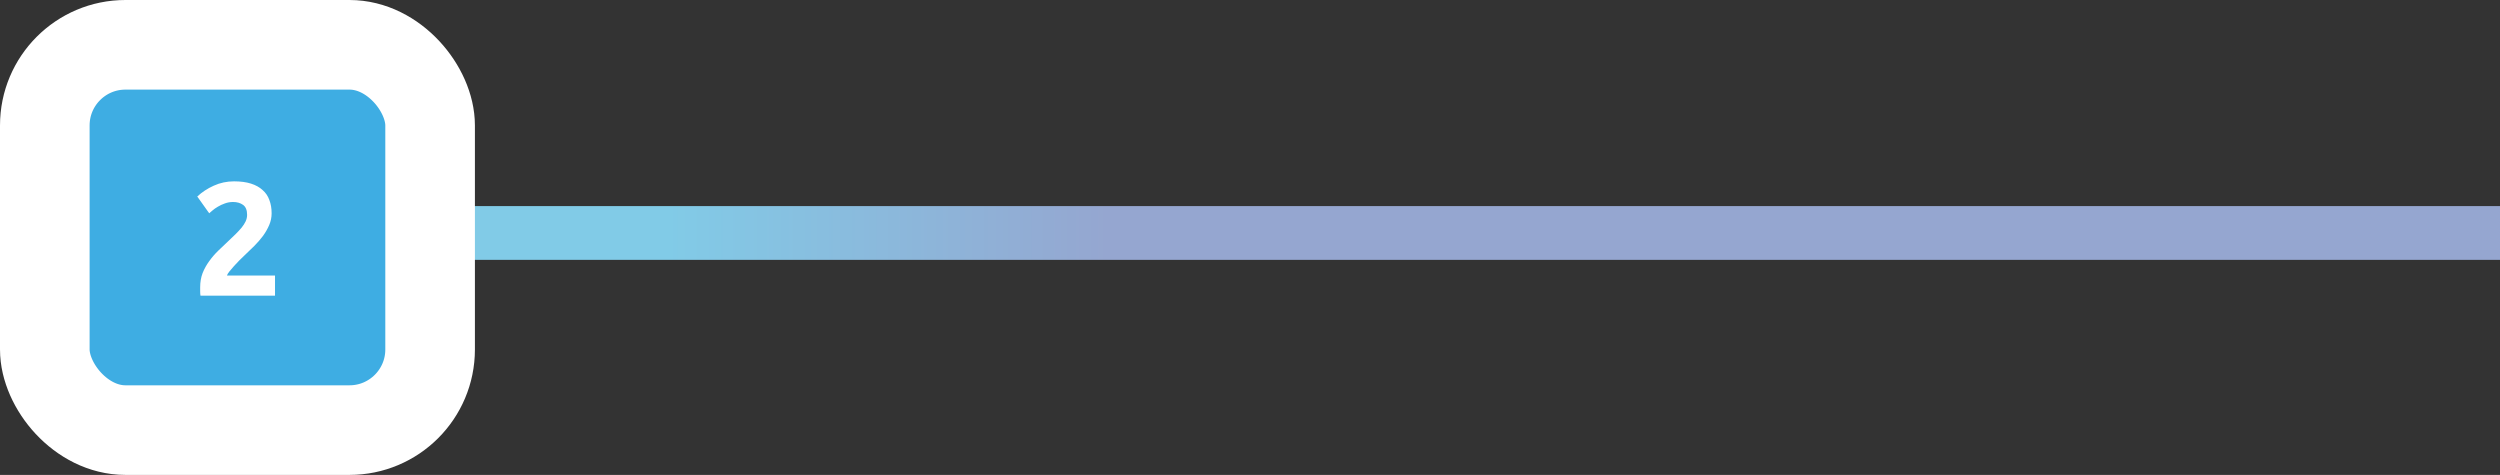 <svg xmlns="http://www.w3.org/2000/svg" width="279" height="53" viewBox="0 0 279 53" fill="none"><rect x="0" y="0" width="279" height="53" fill="#333333" stroke="none"/><rect x="21" y="23" width="258" height="6" fill="url(#paint0_linear_2084_4131)"></rect><rect x="5" y="5" width="43" height="43" rx="9" fill="#3EADE3" stroke="white" stroke-width="10"></rect><path d="M30.313 23.802C30.313 24.258 30.223 24.696 30.043 25.116C29.863 25.536 29.629 25.944 29.341 26.34C29.053 26.724 28.729 27.096 28.369 27.456C28.009 27.816 27.655 28.158 27.307 28.482C27.127 28.65 26.929 28.842 26.713 29.058C26.509 29.262 26.311 29.472 26.119 29.688C25.927 29.904 25.753 30.108 25.597 30.3C25.453 30.48 25.363 30.63 25.327 30.75H30.691V33H22.375C22.351 32.868 22.339 32.7 22.339 32.496C22.339 32.292 22.339 32.148 22.339 32.064C22.339 31.488 22.429 30.96 22.609 30.48C22.801 30 23.047 29.556 23.347 29.148C23.647 28.728 23.983 28.338 24.355 27.978C24.739 27.618 25.117 27.258 25.489 26.898C25.777 26.622 26.047 26.364 26.299 26.124C26.551 25.872 26.773 25.632 26.965 25.404C27.157 25.164 27.307 24.93 27.415 24.702C27.523 24.462 27.577 24.222 27.577 23.982C27.577 23.454 27.427 23.082 27.127 22.866C26.827 22.65 26.455 22.542 26.011 22.542C25.687 22.542 25.381 22.596 25.093 22.704C24.817 22.8 24.559 22.92 24.319 23.064C24.091 23.196 23.893 23.334 23.725 23.478C23.557 23.61 23.431 23.718 23.347 23.802L22.015 21.93C22.543 21.438 23.155 21.036 23.851 20.724C24.559 20.4 25.315 20.238 26.119 20.238C26.851 20.238 27.481 20.322 28.009 20.49C28.537 20.658 28.969 20.898 29.305 21.21C29.653 21.51 29.905 21.882 30.061 22.326C30.229 22.758 30.313 23.25 30.313 23.802Z" fill="white"></path><defs><linearGradient id="paint0_linear_2084_4131" x1="281.842" y1="25.999" x2="21" y2="25.999" gradientUnits="userSpaceOnUse"><stop offset="0.606" stop-color="#95A6D0"></stop><stop offset="0.795" stop-color="#81CBE7"></stop></linearGradient></defs></svg>